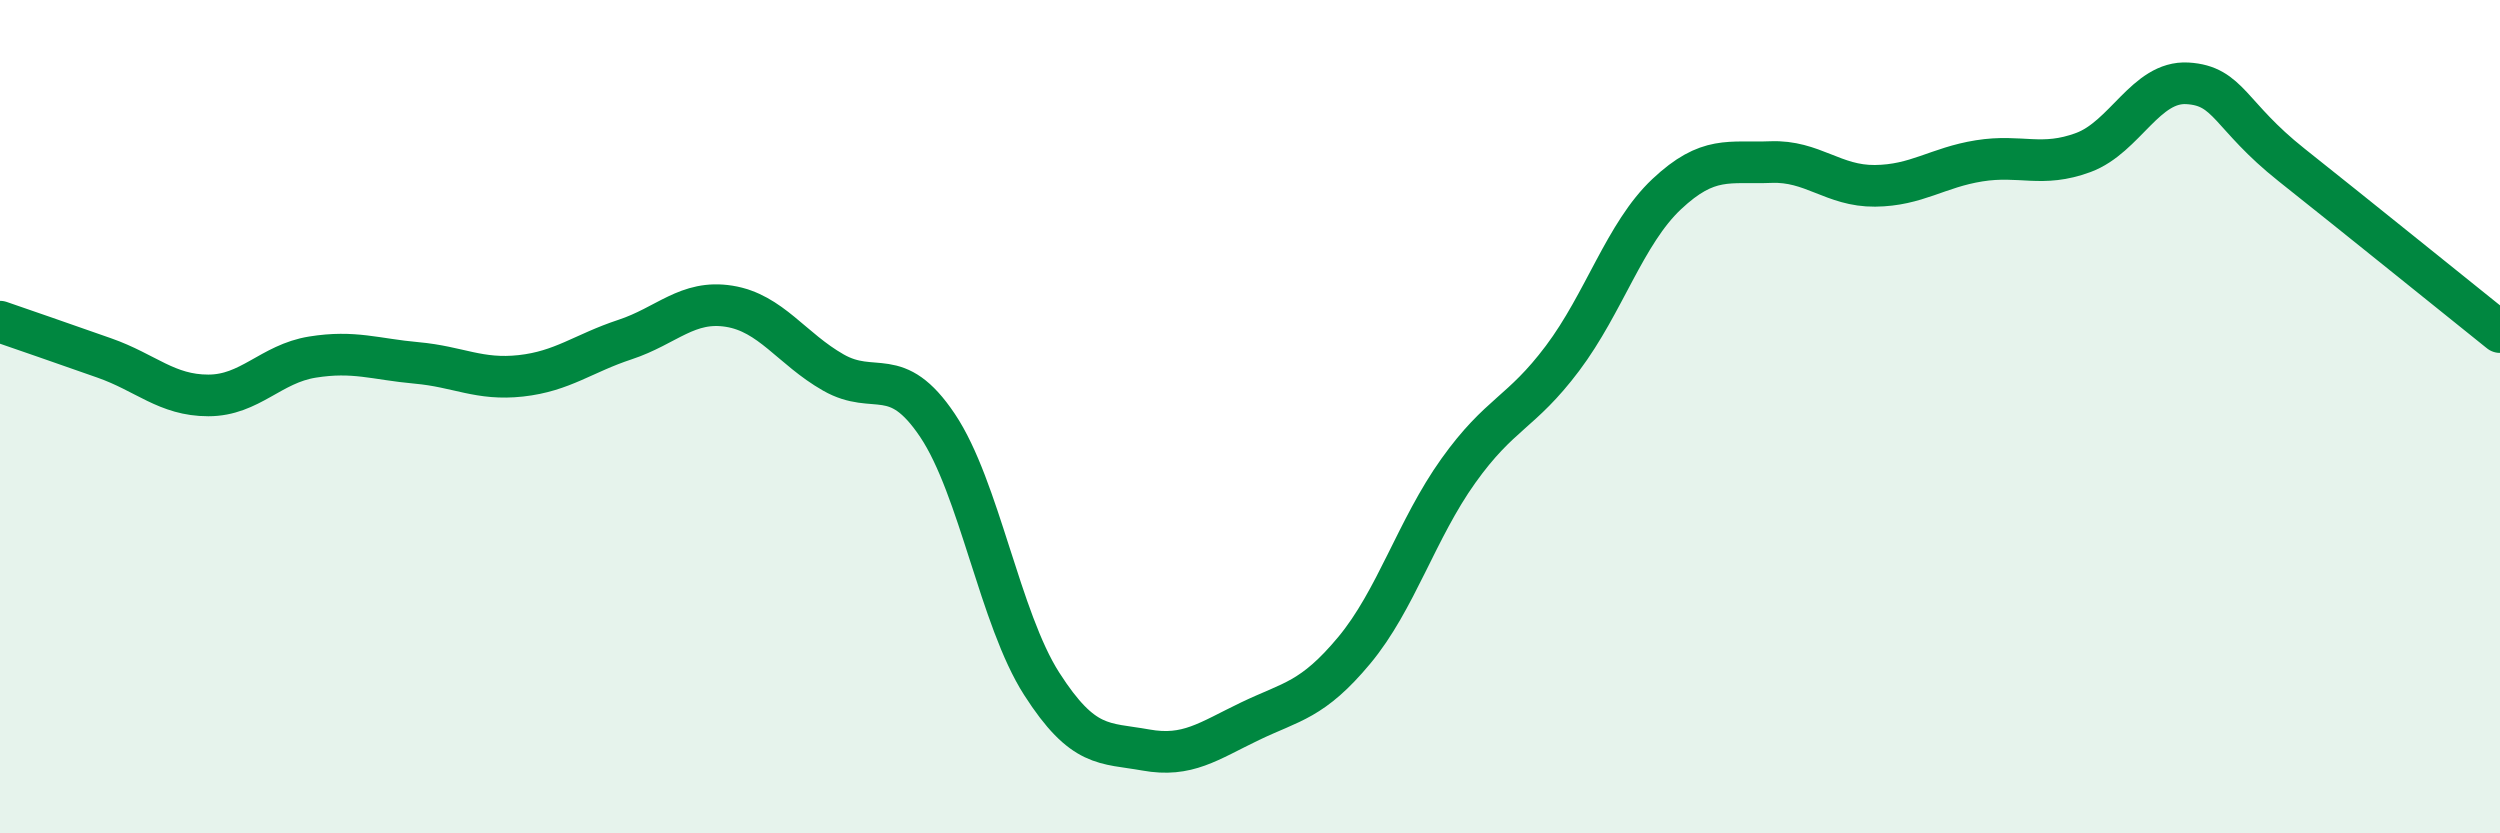 
    <svg width="60" height="20" viewBox="0 0 60 20" xmlns="http://www.w3.org/2000/svg">
      <path
        d="M 0,7.72 C 0.5,7.89 1.5,8.24 2.5,8.59 C 3.5,8.94 4,9.49 5,9.49 C 6,9.49 6.5,8.73 7.5,8.57 C 8.5,8.41 9,8.62 10,8.71 C 11,8.8 11.5,9.13 12.5,9.02 C 13.5,8.91 14,8.48 15,8.15 C 16,7.82 16.5,7.19 17.5,7.35 C 18.5,7.51 19,8.37 20,8.94 C 21,9.51 21.5,8.72 22.5,10.21 C 23.5,11.7 24,14.85 25,16.41 C 26,17.97 26.5,17.82 27.5,18 C 28.5,18.18 29,17.79 30,17.31 C 31,16.83 31.5,16.81 32.5,15.61 C 33.5,14.41 34,12.7 35,11.3 C 36,9.9 36.5,9.93 37.5,8.6 C 38.5,7.27 39,5.6 40,4.66 C 41,3.72 41.5,3.93 42.5,3.89 C 43.5,3.85 44,4.47 45,4.46 C 46,4.45 46.5,4.02 47.5,3.86 C 48.5,3.7 49,4.03 50,3.66 C 51,3.29 51.5,1.94 52.5,2 C 53.5,2.06 53.5,2.77 55,3.96 C 56.5,5.15 59,7.17 60,7.97L60 20L0 20Z"
        fill="#008740"
        opacity="0.1"
        stroke-linecap="round"
        stroke-linejoin="round"
      />
      <path
        d="M 0,7.72 C 0.5,7.89 1.5,8.24 2.5,8.59 C 3.5,8.94 4,9.49 5,9.49 C 6,9.49 6.5,8.73 7.5,8.57 C 8.5,8.41 9,8.62 10,8.71 C 11,8.8 11.5,9.13 12.5,9.02 C 13.5,8.91 14,8.48 15,8.15 C 16,7.82 16.5,7.19 17.5,7.35 C 18.5,7.51 19,8.37 20,8.94 C 21,9.51 21.5,8.72 22.5,10.21 C 23.5,11.7 24,14.85 25,16.41 C 26,17.97 26.5,17.82 27.5,18 C 28.5,18.18 29,17.79 30,17.31 C 31,16.83 31.5,16.81 32.5,15.61 C 33.5,14.41 34,12.7 35,11.3 C 36,9.9 36.5,9.93 37.5,8.6 C 38.5,7.27 39,5.6 40,4.66 C 41,3.72 41.5,3.93 42.5,3.89 C 43.5,3.85 44,4.47 45,4.46 C 46,4.45 46.5,4.02 47.5,3.86 C 48.5,3.7 49,4.03 50,3.66 C 51,3.29 51.5,1.94 52.5,2 C 53.5,2.06 53.5,2.77 55,3.96 C 56.5,5.15 59,7.17 60,7.97"
        stroke="#008740"
        stroke-width="1"
        fill="none"
        stroke-linecap="round"
        stroke-linejoin="round"
      />
    </svg>
  